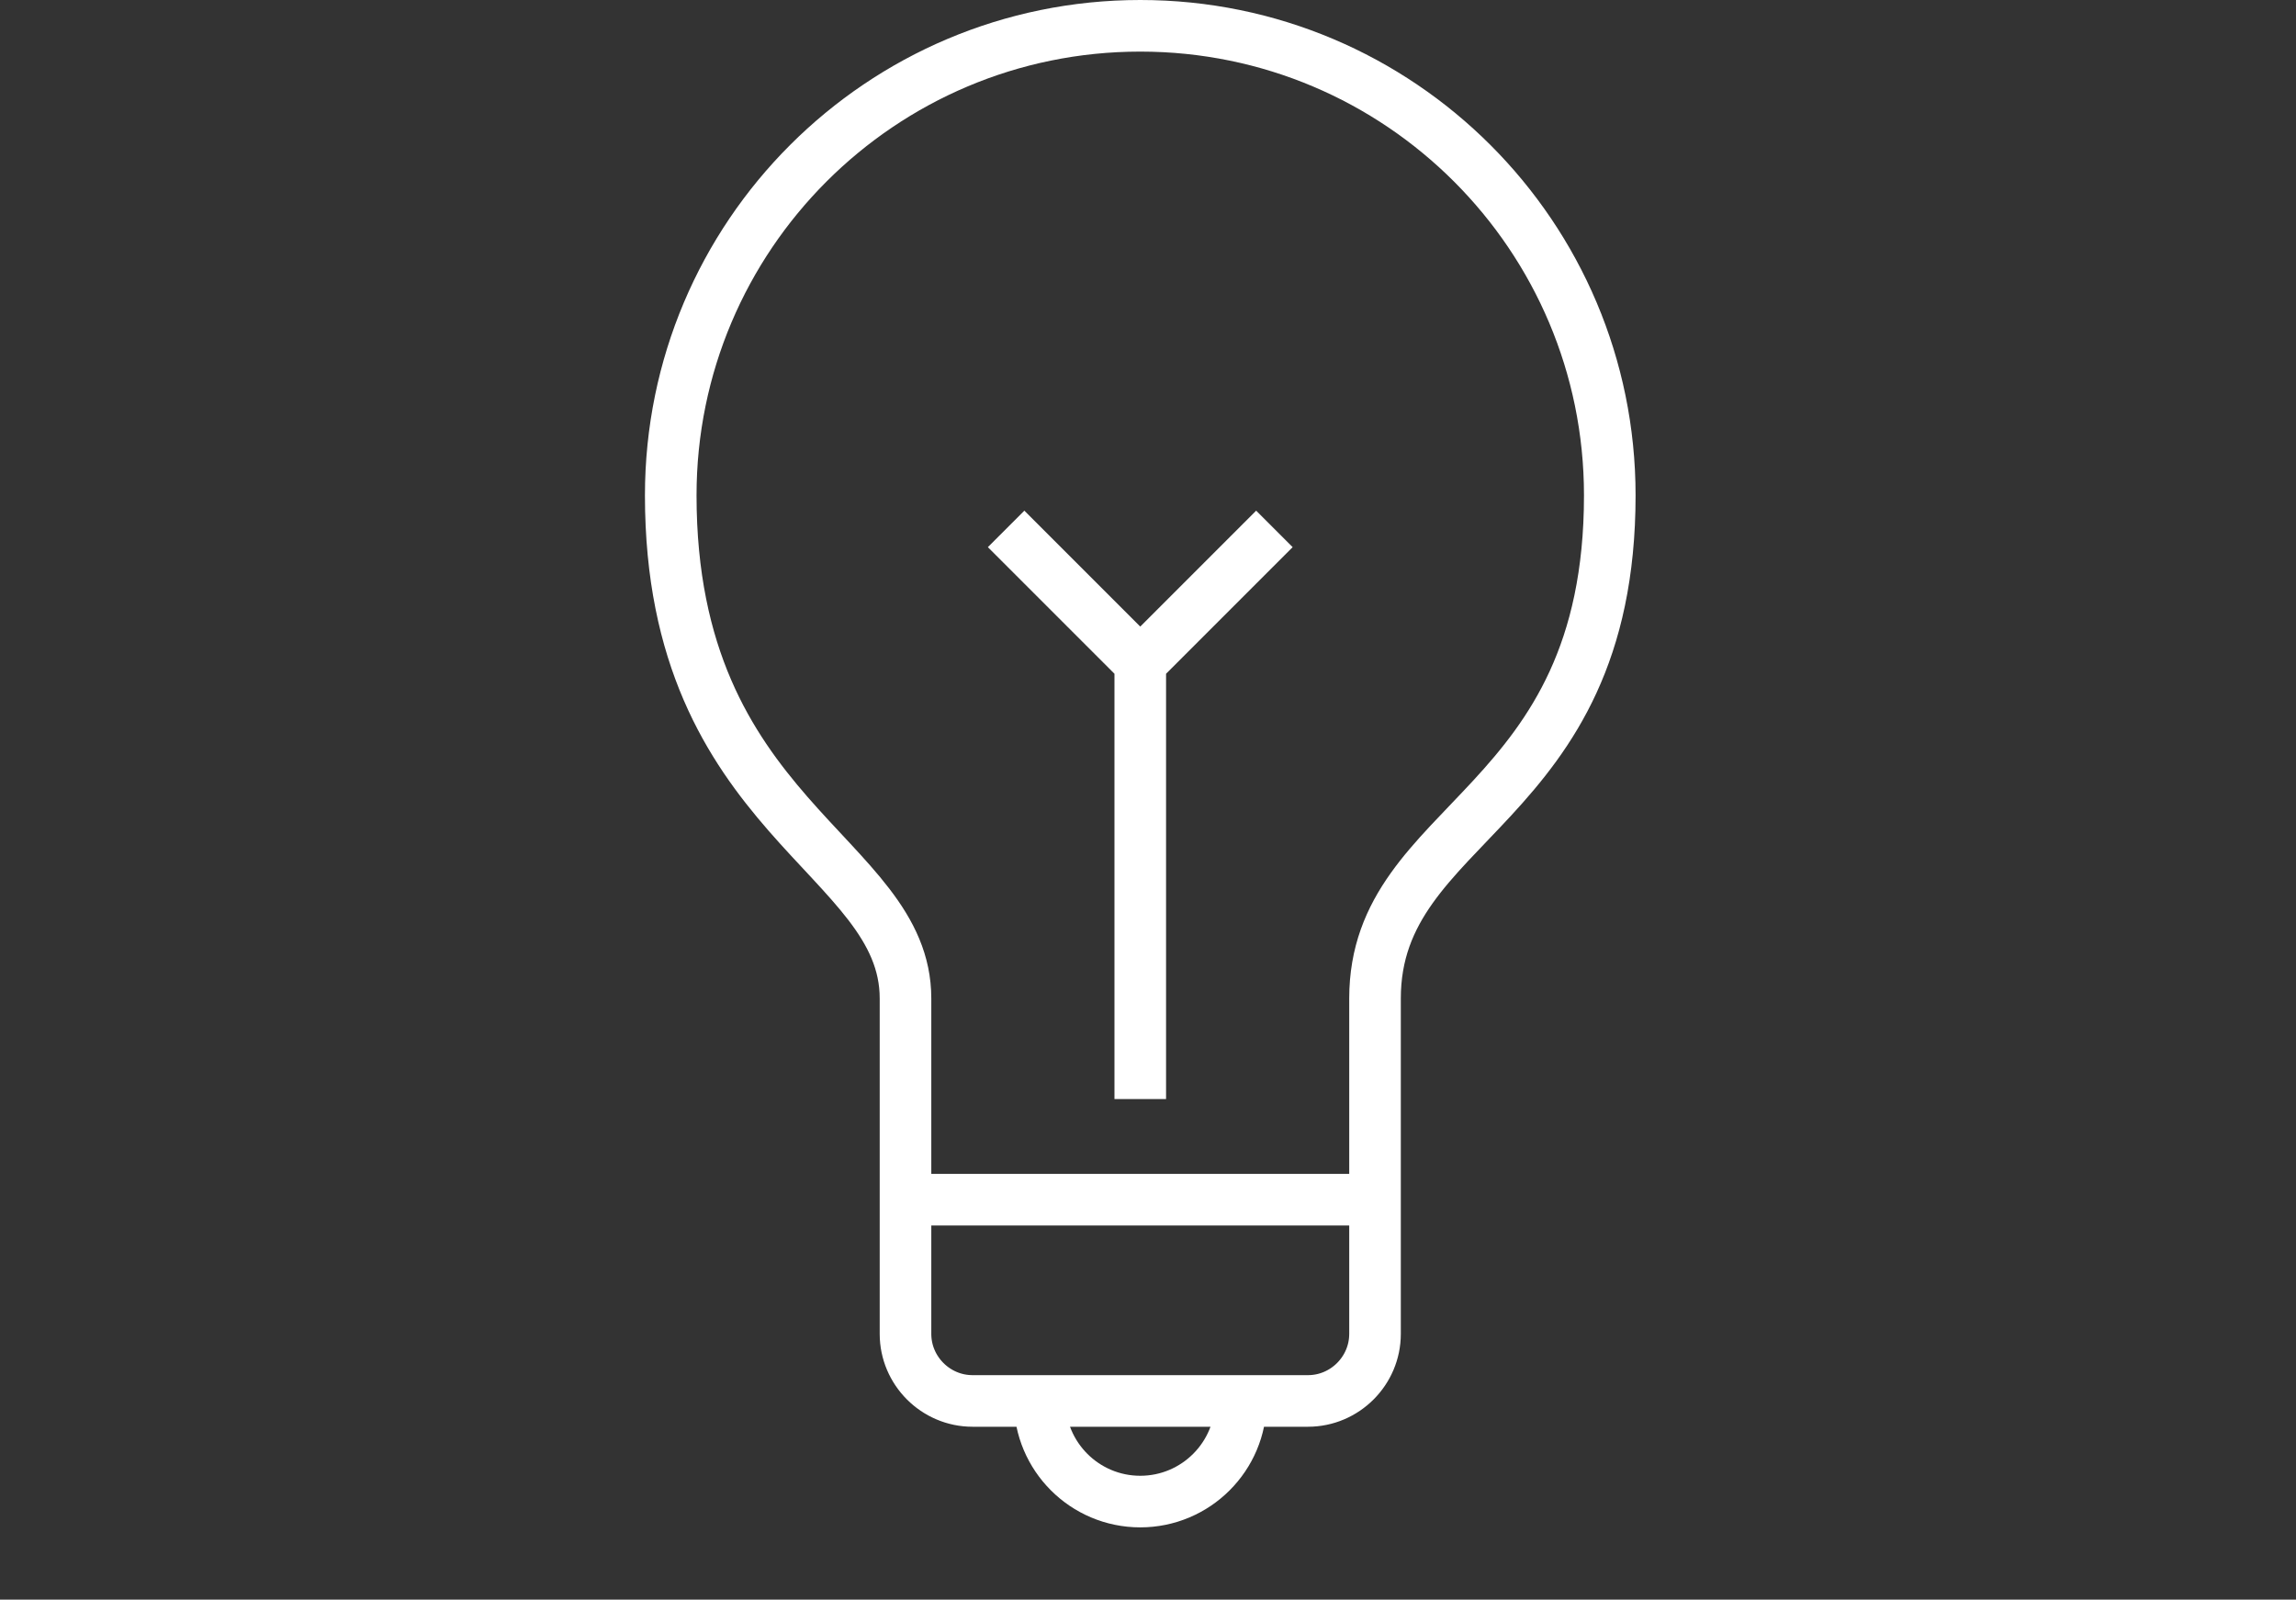 <svg xmlns="http://www.w3.org/2000/svg" width="89" height="62" viewBox="0 0 89 62">
  <rect x="0" y="0" width="89" height="62" fill="#333333" stroke="none"/>
  <path fill="none" stroke="#FFF" stroke-width="2" d="M53.3,46.5 C53.3,45.2 53.3,41.273 53.3,38.7 C53.3,31.7 62.4,31.462 62.4,19.2 C62.4,9.147 54.252,1 44.2,1 C34.148,1 26,9.147 26,19.2 C26,31.723 35.1,33.1 35.1,38.7 C35.1,40.397 35.1,46.5 35.1,46.5 M35.1,46.5 L35.1,51.7 C35.1,53.13 36.27,54.3 37.7,54.3 L50.7,54.3 C52.13,54.3 53.3,53.13 53.3,51.7 L53.3,46.5 L35.1,46.5 Z M48.1,54.3 C48.1,56.453 46.353,58.2 44.2,58.2 C42.047,58.2 40.3,56.453 40.3,54.3 M39,20.5 L44.2,25.7 L49.4,20.5 M44.2,25.7 L44.2,42.6"/>
</svg>
